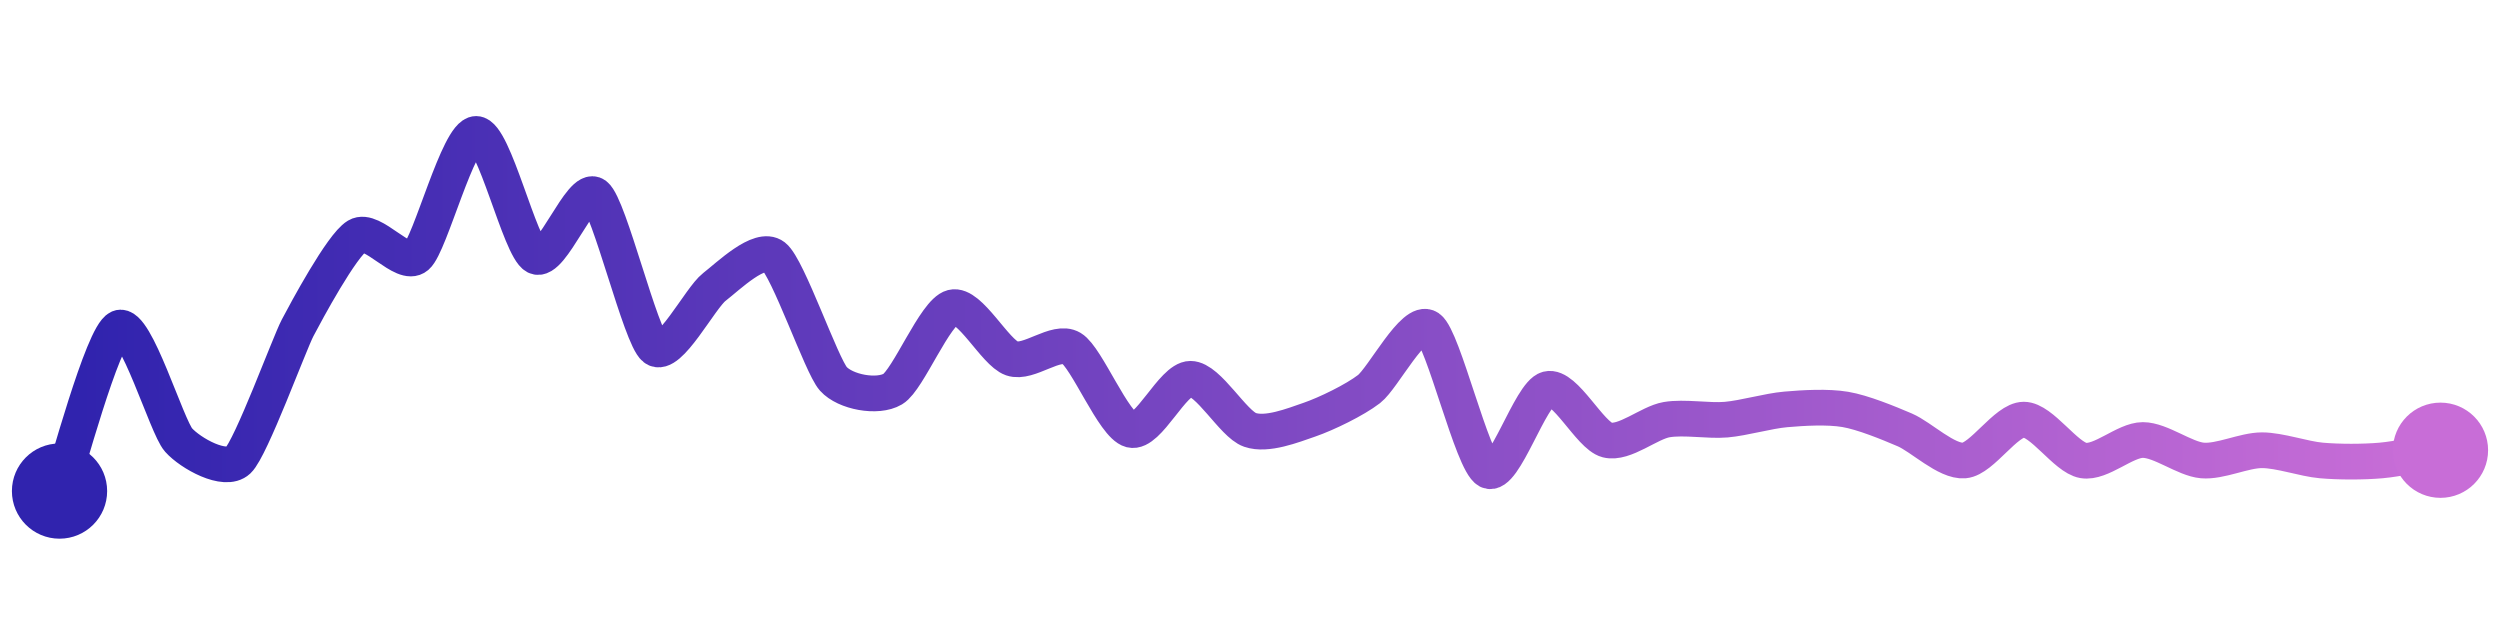 <svg width="200" height="50" viewBox="0 0 210 50" xmlns="http://www.w3.org/2000/svg">
    <defs>
        <linearGradient x1="0%" y1="0%" x2="100%" y2="0%" id="a">
            <stop stop-color="#3023AE" offset="0%"/>
            <stop stop-color="#C86DD7" offset="100%"/>
        </linearGradient>
    </defs>
    <path stroke="url(#a)"
          stroke-width="3"
          stroke-linejoin="round"
          stroke-linecap="round"
          d="M5 40 C 5.51 38.59, 8.62 26.88, 10 26.29 S 14 34.59, 15 35.71 S 18.91 38.46, 20 37.43 S 24.3 27.62, 25 26.29 S 28.71 19.34, 30 18.57 S 33.86 21.27, 35 20.29 S 38.5 10, 40 10 S 43.67 19.6, 45 20.29 S 48.81 14.22, 50 15.14 S 53.81 27.08, 55 28 S 58.81 23.78, 60 22.86 S 63.81 19.37, 65 20.29 S 69 29.45, 70 30.57 S 73.71 32.2, 75 31.43 S 78.55 24.94, 80 24.57 S 83.58 28.37, 85 28.86 S 88.71 27.23, 90 28 S 93.55 34.49, 95 34.86 S 98.5 30.57, 100 30.57 S 103.58 34.37, 105 34.86 S 108.58 34.49, 110 34 S 113.81 32.35, 115 31.43 S 118.76 25.44, 120 26.29 S 123.67 37.6, 125 38.29 S 128.55 31.8, 130 31.43 S 133.55 35.34, 135 35.71 S 138.52 34.25, 140 34 S 143.51 34.13, 145 34 S 148.51 33.27, 150 33.14 S 153.52 32.89, 155 33.14 S 158.62 34.27, 160 34.86 S 163.51 37.56, 165 37.43 S 168.5 34, 170 34 S 173.52 37.18, 175 37.43 S 178.5 35.71, 180 35.71 S 183.51 37.3, 185 37.43 S 188.5 36.57, 190 36.57 S 193.51 37.3, 195 37.43 S 198.51 37.56, 200 37.43 S 203.52 36.82, 205 36.57"
          fill="none"/>
    <circle r="4" cx="5" cy="40" fill="#3023AE"/>
    <circle r="4" cx="205" cy="36.57" fill="#C86DD7"/>      
</svg>
